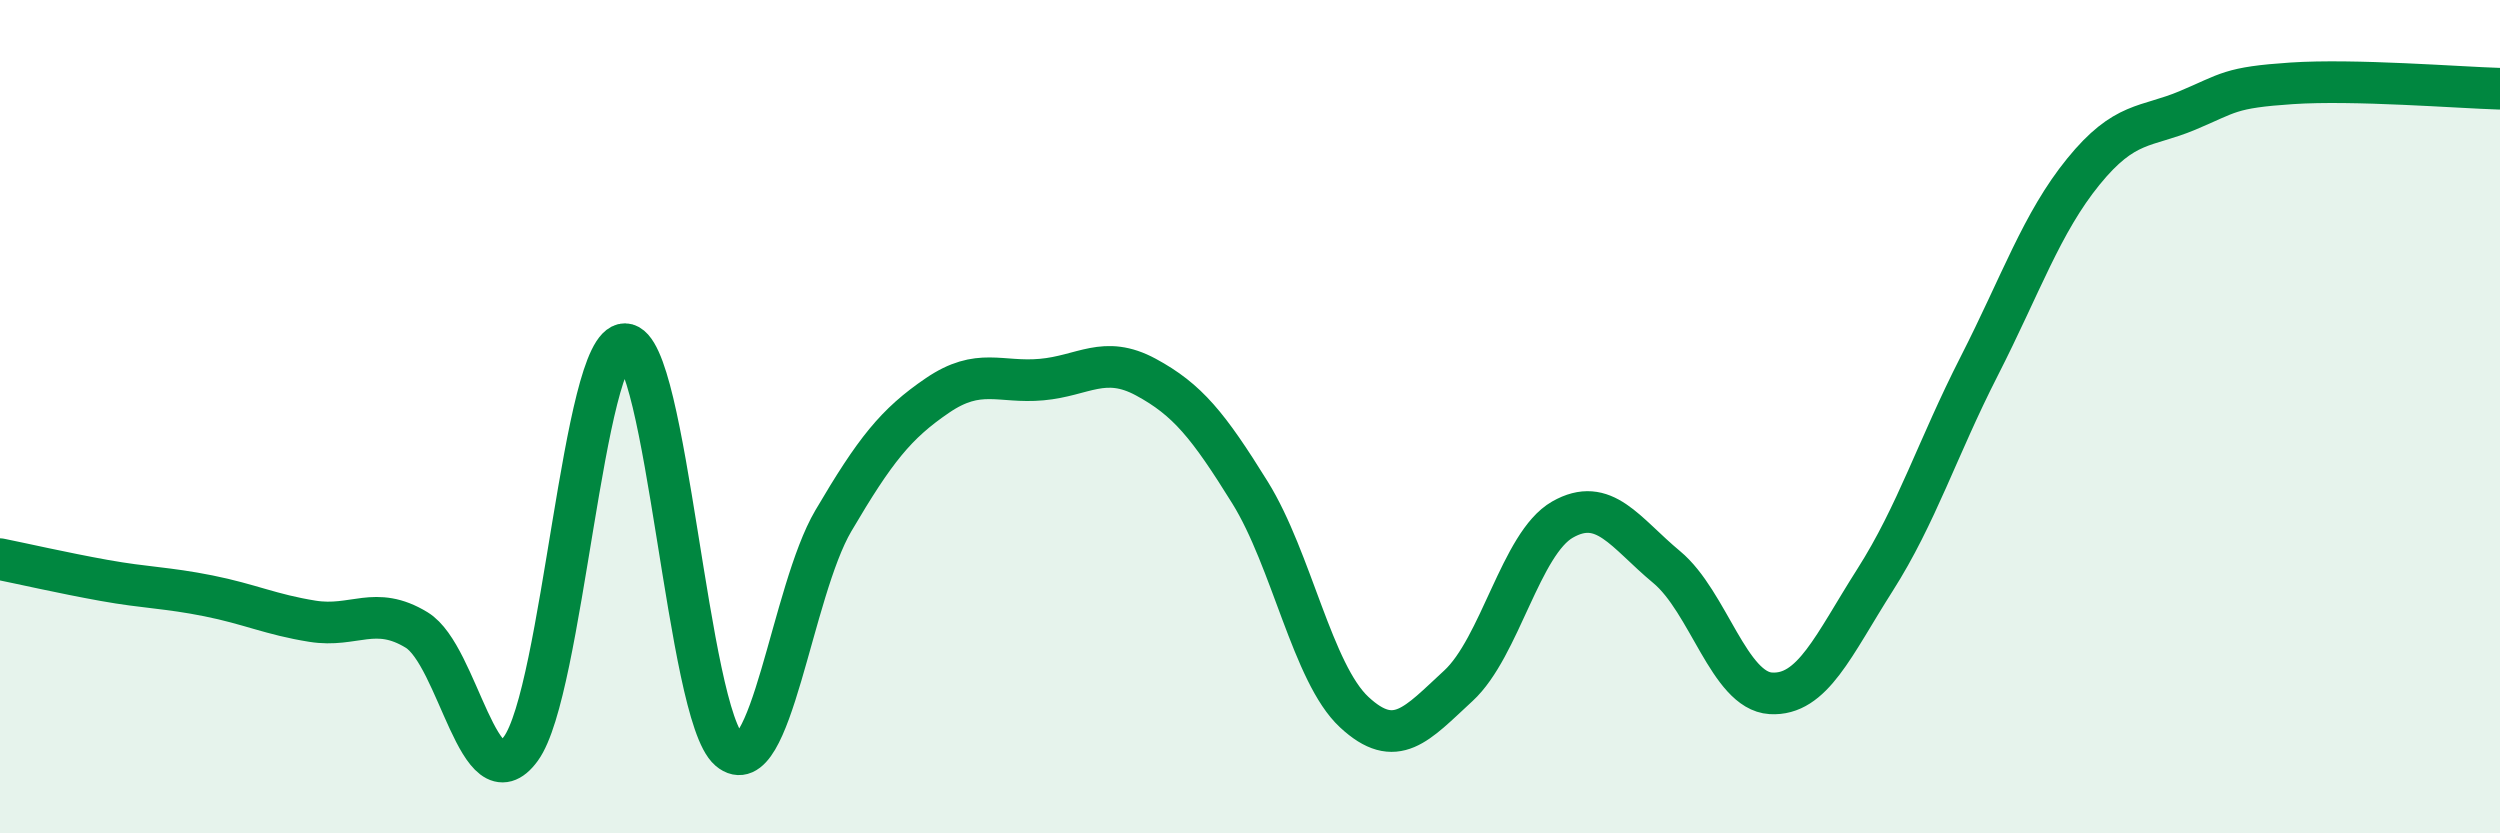 
    <svg width="60" height="20" viewBox="0 0 60 20" xmlns="http://www.w3.org/2000/svg">
      <path
        d="M 0,13.42 C 0.5,13.52 1.5,13.75 2.5,13.93 C 3.5,14.11 4,14.1 5,14.3 C 6,14.5 6.5,14.75 7.5,14.91 C 8.5,15.07 9,14.51 10,15.12 C 11,15.73 11.5,19.34 12.5,17.97 C 13.5,16.6 14,8.25 15,8.26 C 16,8.27 16.5,17.15 17.5,18 C 18.5,18.85 19,14.2 20,12.5 C 21,10.8 21.5,10.17 22.5,9.49 C 23.5,8.81 24,9.2 25,9.11 C 26,9.02 26.5,8.51 27.5,9.05 C 28.5,9.59 29,10.21 30,11.82 C 31,13.43 31.5,16.16 32.5,17.09 C 33.5,18.02 34,17.38 35,16.46 C 36,15.54 36.5,13.04 37.5,12.47 C 38.5,11.9 39,12.78 40,13.61 C 41,14.44 41.5,16.58 42.5,16.64 C 43.5,16.7 44,15.49 45,13.92 C 46,12.35 46.5,10.75 47.5,8.79 C 48.5,6.83 49,5.35 50,4.12 C 51,2.89 51.5,3.07 52.5,2.65 C 53.5,2.23 53.5,2.1 55,2 C 56.5,1.9 59,2.1 60,2.13L60 20L0 20Z"
        fill="#008740"
        opacity="0.1"
        stroke-linecap="round"
        stroke-linejoin="round"
      />
      <path
        d="M 0,13.42 C 0.5,13.52 1.5,13.75 2.5,13.93 C 3.5,14.11 4,14.1 5,14.3 C 6,14.5 6.5,14.75 7.5,14.91 C 8.5,15.07 9,14.51 10,15.12 C 11,15.73 11.5,19.34 12.5,17.97 C 13.5,16.6 14,8.25 15,8.26 C 16,8.27 16.5,17.15 17.5,18 C 18.5,18.85 19,14.2 20,12.5 C 21,10.8 21.5,10.17 22.5,9.49 C 23.5,8.81 24,9.2 25,9.11 C 26,9.02 26.5,8.51 27.5,9.05 C 28.5,9.59 29,10.21 30,11.82 C 31,13.43 31.5,16.16 32.5,17.09 C 33.5,18.02 34,17.38 35,16.46 C 36,15.54 36.5,13.04 37.5,12.47 C 38.5,11.9 39,12.78 40,13.61 C 41,14.44 41.5,16.58 42.5,16.64 C 43.5,16.7 44,15.49 45,13.92 C 46,12.35 46.5,10.75 47.5,8.79 C 48.5,6.83 49,5.35 50,4.12 C 51,2.89 51.5,3.07 52.5,2.65 C 53.5,2.23 53.5,2.1 55,2 C 56.5,1.9 59,2.1 60,2.13"
        stroke="#008740"
        stroke-width="1"
        fill="none"
        stroke-linecap="round"
        stroke-linejoin="round"
      />
    </svg>
  